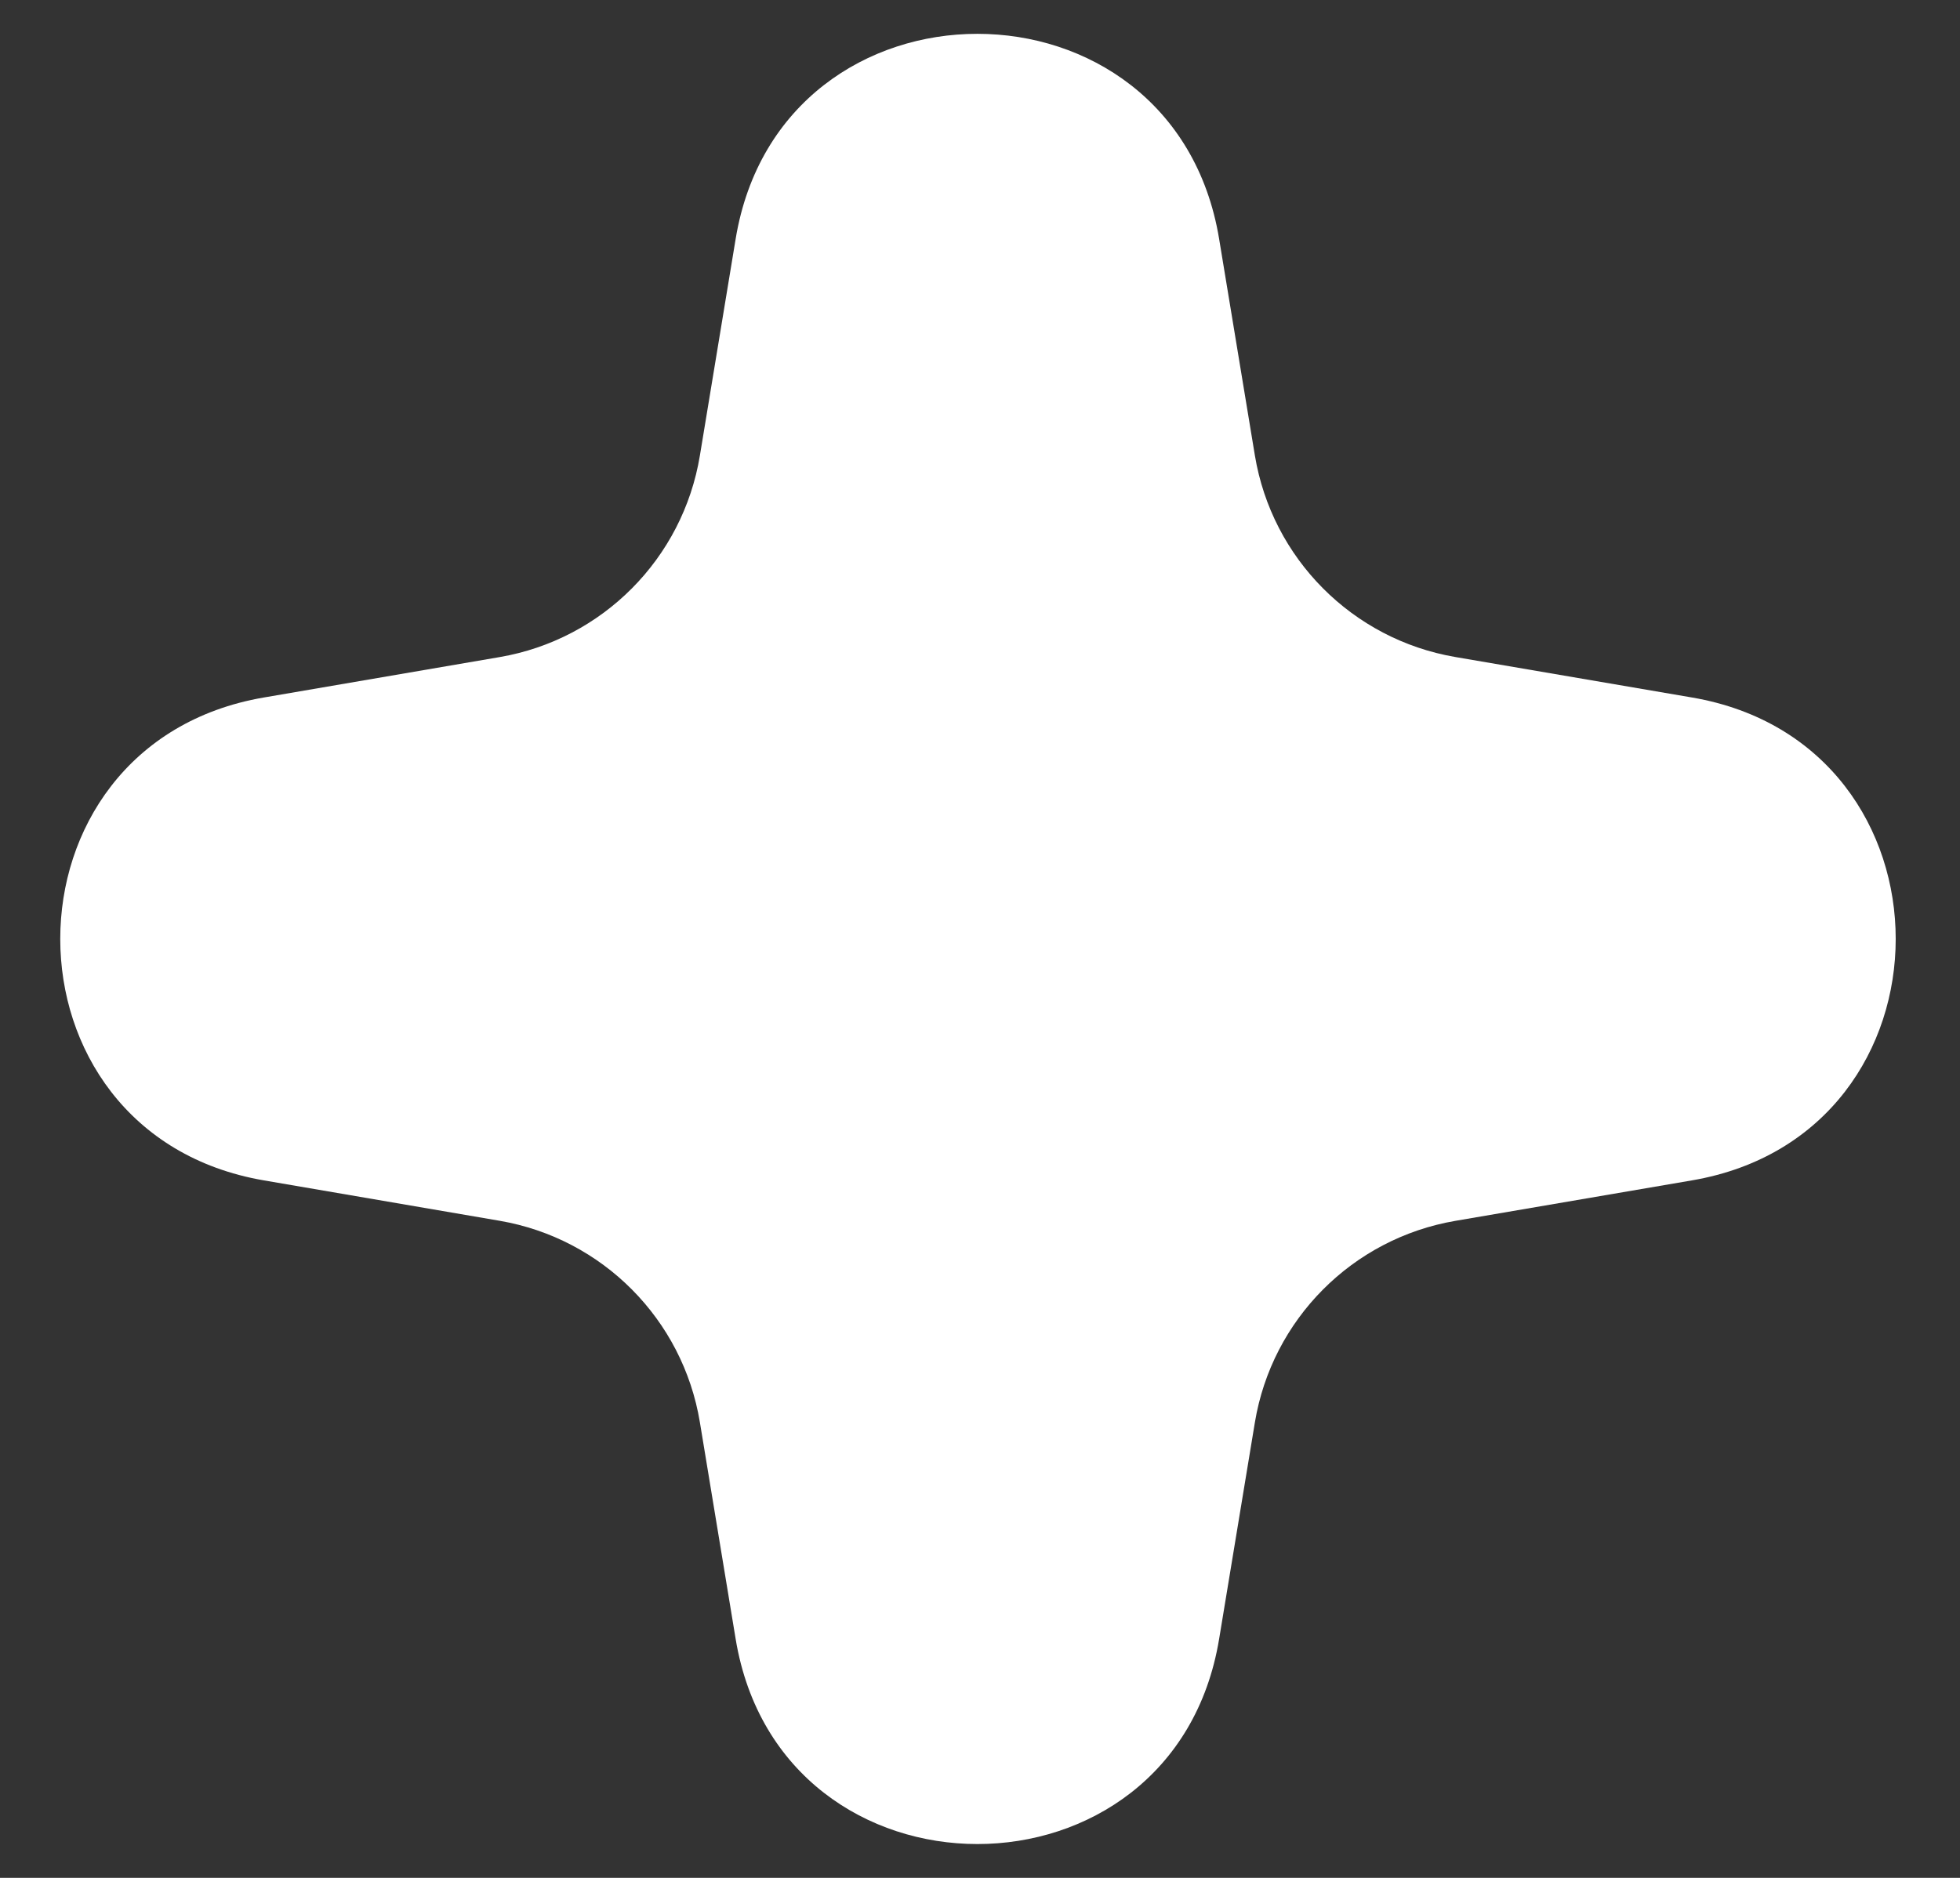 <?xml version="1.0" encoding="UTF-8"?> <svg xmlns="http://www.w3.org/2000/svg" width="24" height="23" viewBox="0 0 24 23" fill="none"><rect x="0" y="0" width="24" height="23" fill="#333333" stroke="none"/> <path d="M9.008 2.926C9.561 -0.423 14.375 -0.423 14.928 2.926L15.366 5.579C15.575 6.84 16.56 7.831 17.82 8.047L20.719 8.543C24.044 9.112 24.044 13.888 20.719 14.457L17.82 14.953C16.56 15.169 15.575 16.16 15.366 17.421L14.928 20.074C14.375 23.423 9.561 23.423 9.008 20.074L8.57 17.42C8.362 16.159 7.377 15.168 6.118 14.952L3.23 14.457C-0.093 13.886 -0.093 9.114 3.23 8.543L6.118 8.048C7.377 7.832 8.362 6.841 8.57 5.58L9.008 2.926Z" fill="white"></path> </svg> 
